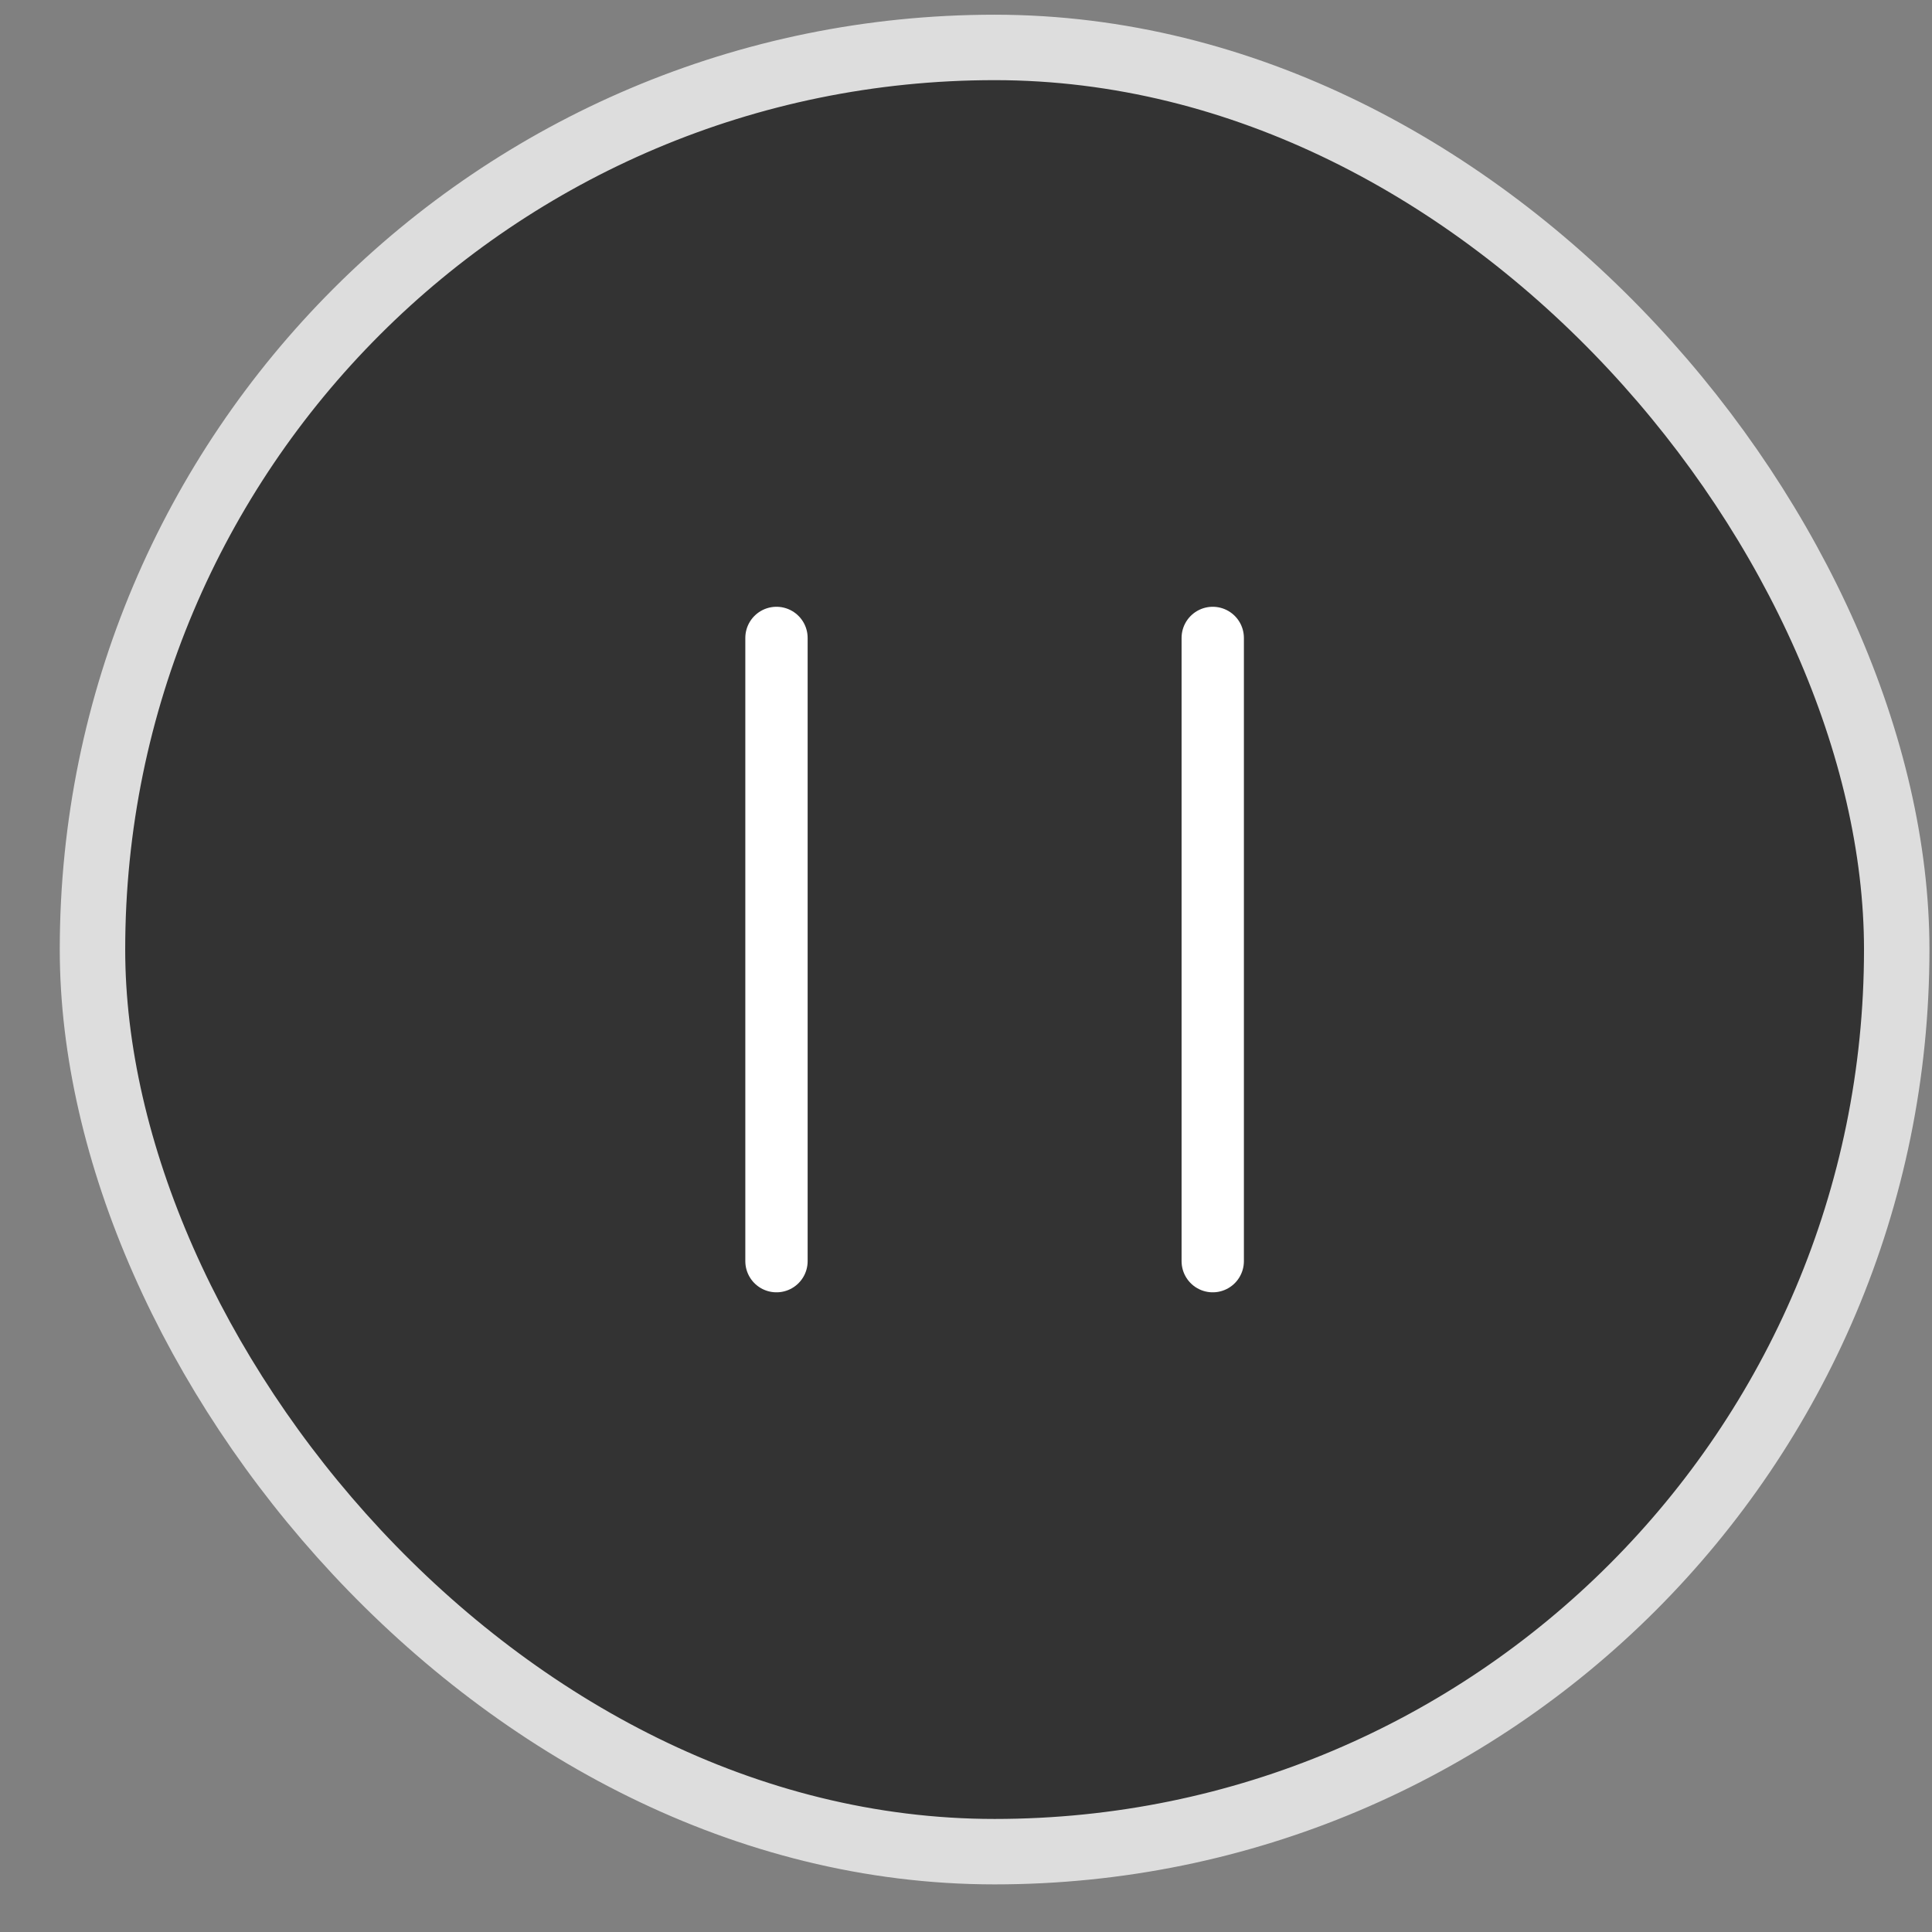 <svg width="31" height="31" viewBox="0 0 31 31" fill="none" xmlns="http://www.w3.org/2000/svg">
<rect x="0" y="0" width="31" height="31" fill="#808080" stroke="none"/>
<rect x="1.484" y="0.761" width="28.95" height="28.95" rx="14.475" fill="black" fill-opacity="0.6"/>
<rect x="1.484" y="0.761" width="28.95" height="28.95" rx="14.475" stroke="#DDDDDD" stroke-width="1.05"/>
<path d="M12.459 10.236V20.236M19.459 10.236V20.236" stroke="white" stroke-linecap="round"/>
</svg>
